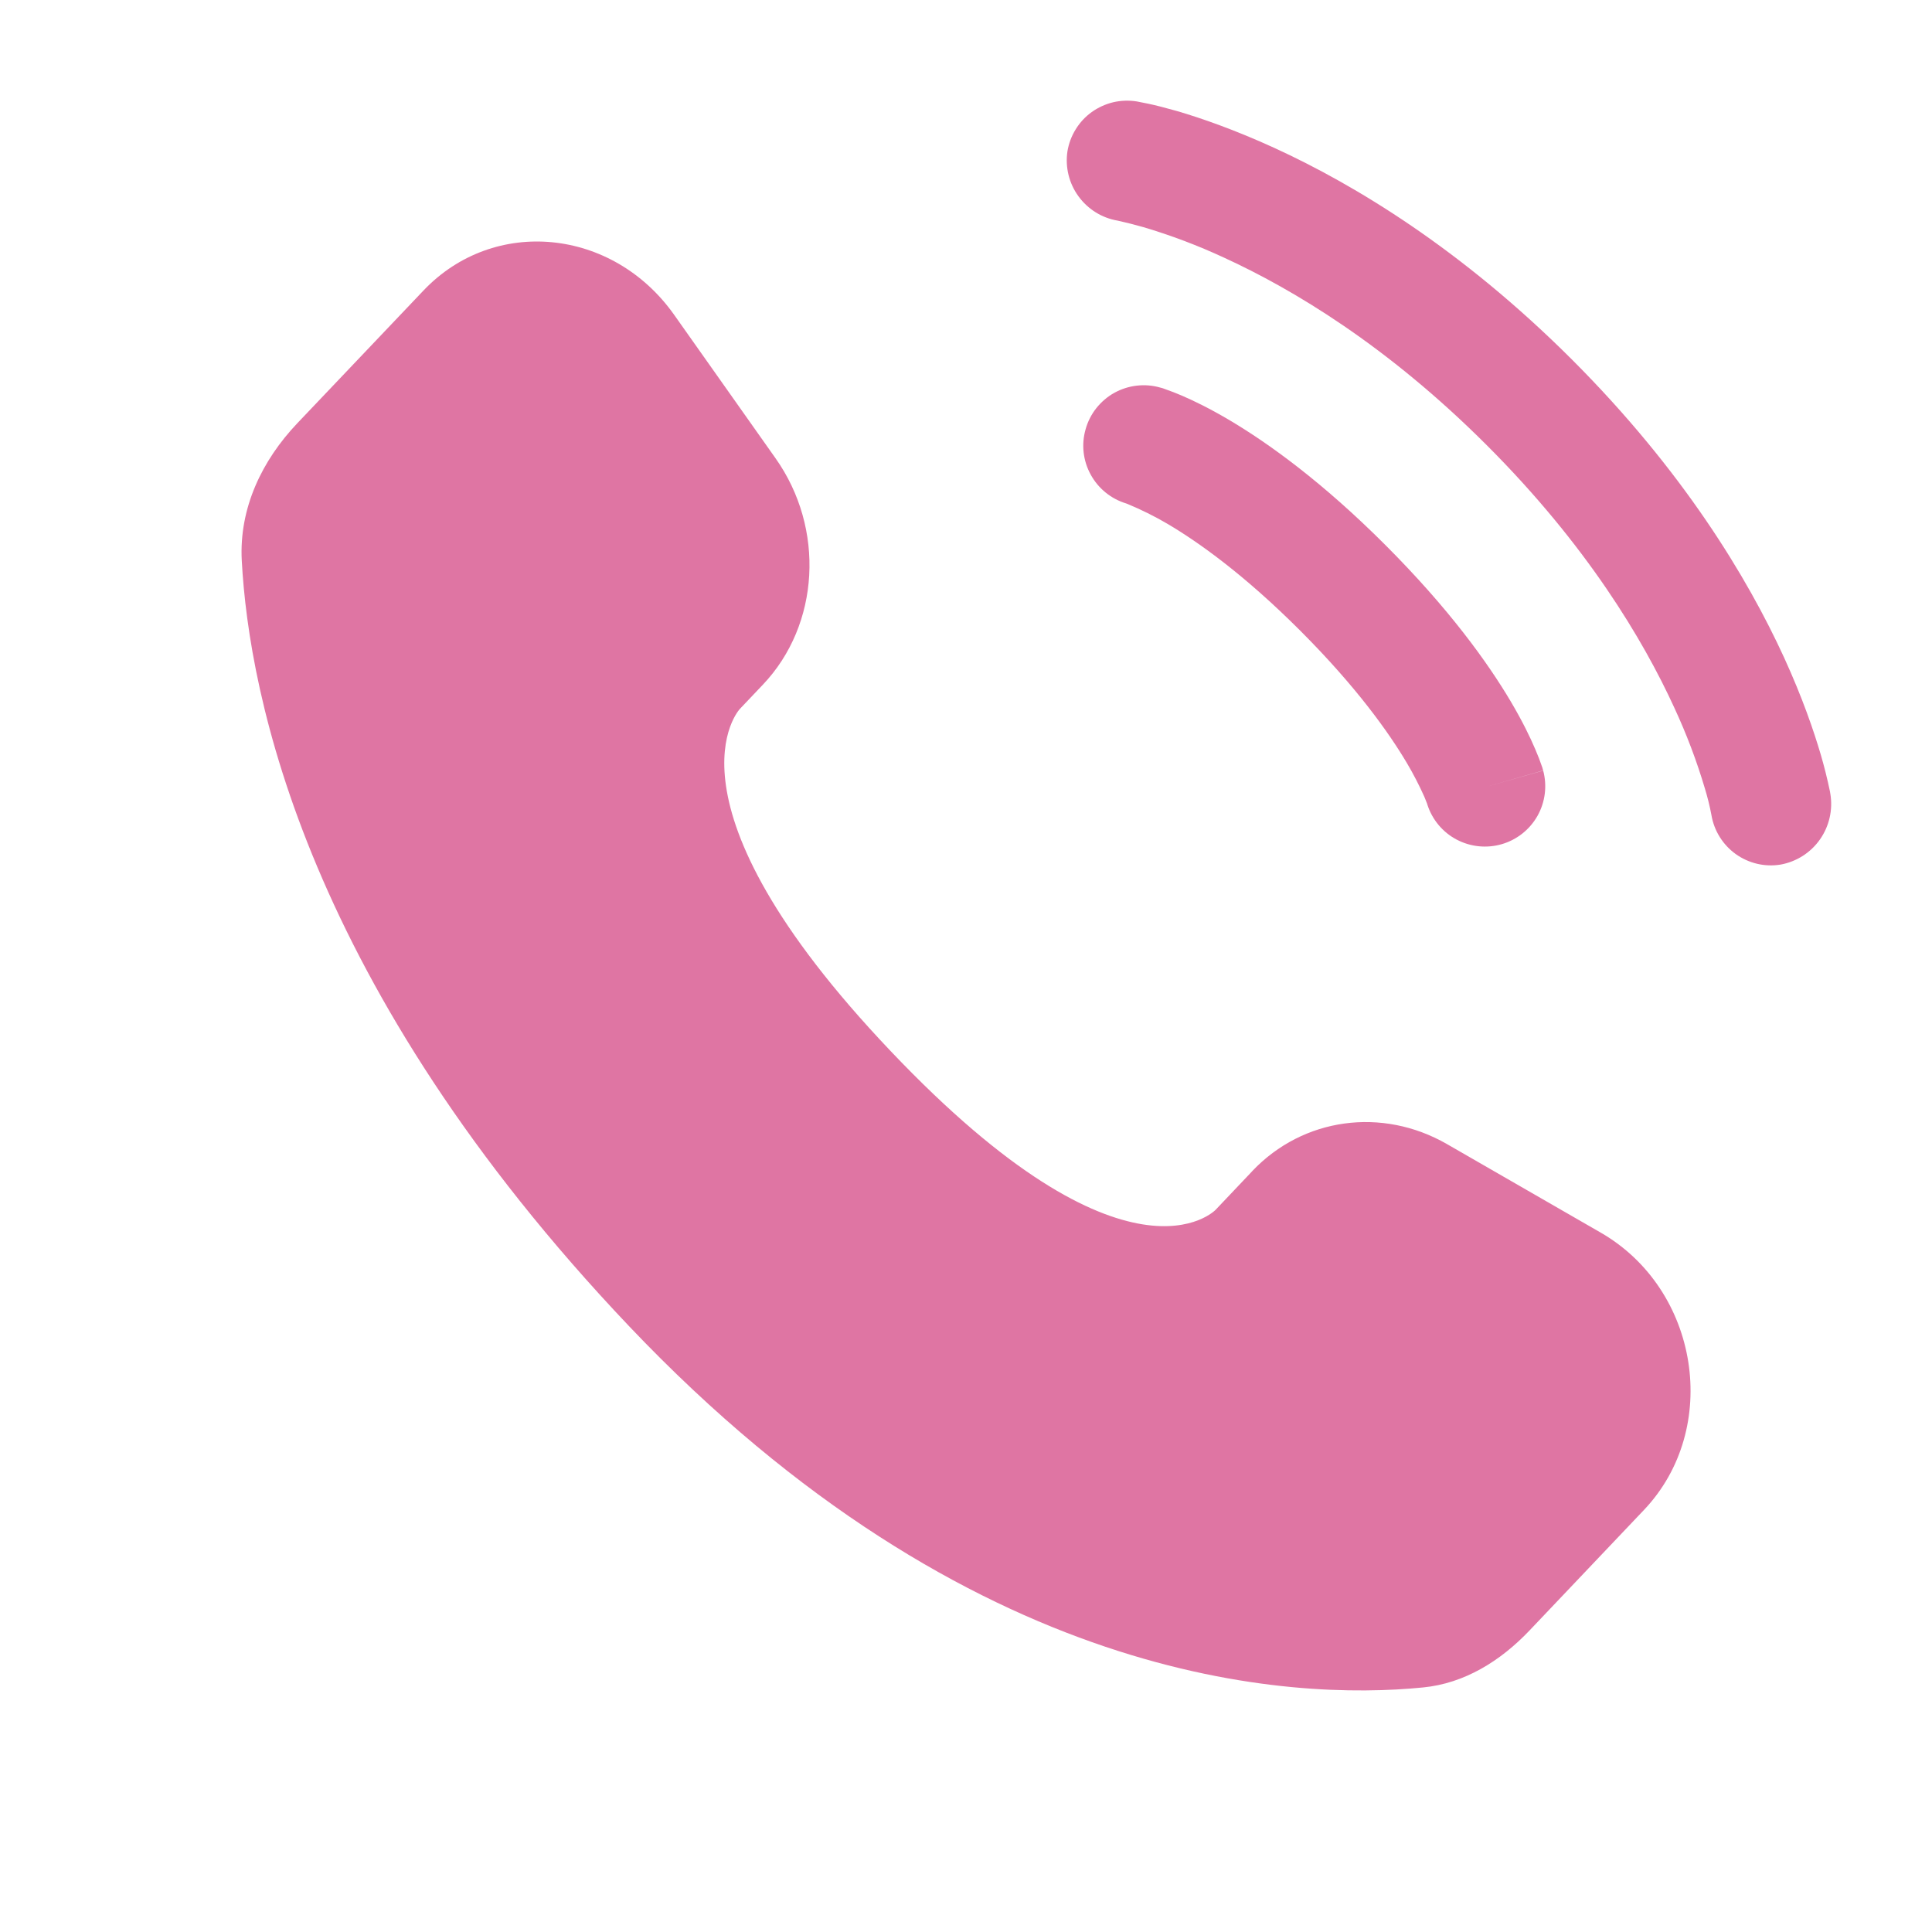 <svg width="28" height="28" viewBox="0 0 28 28" fill="none" xmlns="http://www.w3.org/2000/svg">
<path d="M18.149 16.973L17.618 17.533C17.618 17.533 16.354 18.862 12.907 15.232C9.459 11.603 10.723 10.274 10.723 10.274L11.058 9.921C11.881 9.053 11.96 7.66 11.24 6.642L9.77 4.562C8.878 3.302 7.158 3.136 6.137 4.211L4.306 6.137C3.801 6.67 3.463 7.36 3.504 8.126C3.609 10.086 4.446 14.301 9.118 19.221C14.072 24.436 18.722 24.644 20.622 24.456C21.224 24.398 21.747 24.072 22.168 23.629L23.825 21.884C24.945 20.705 24.63 18.687 23.197 17.863L20.969 16.58C20.028 16.04 18.884 16.198 18.149 16.972M15.47 2.194C15.489 2.08 15.529 1.972 15.59 1.874C15.65 1.776 15.729 1.691 15.822 1.624C15.916 1.557 16.021 1.509 16.133 1.482C16.245 1.456 16.361 1.452 16.475 1.47C16.504 1.476 16.599 1.494 16.65 1.505C16.75 1.526 16.887 1.561 17.06 1.61C17.407 1.712 17.891 1.879 18.472 2.145C19.634 2.678 21.18 3.61 22.785 5.214C24.39 6.82 25.323 8.367 25.856 9.529C26.122 10.11 26.287 10.593 26.389 10.94C26.44 11.115 26.484 11.292 26.521 11.47L26.527 11.506C26.565 11.737 26.511 11.974 26.376 12.166C26.242 12.357 26.037 12.488 25.807 12.53C25.578 12.568 25.345 12.513 25.156 12.378C24.968 12.243 24.841 12.039 24.803 11.811C24.779 11.682 24.747 11.554 24.709 11.429C24.59 11.028 24.442 10.637 24.266 10.258C23.811 9.266 22.992 7.896 21.547 6.452C20.103 5.008 18.734 4.19 17.742 3.735C17.363 3.559 16.972 3.411 16.571 3.292C16.449 3.257 16.325 3.226 16.2 3.198C15.971 3.16 15.767 3.033 15.63 2.845C15.493 2.657 15.436 2.423 15.47 2.194Z" fill="#DF75A3"/>
<path fill-rule="evenodd" clip-rule="evenodd" d="M15.734 6.219C15.765 6.108 15.818 6.005 15.889 5.915C15.961 5.825 16.049 5.749 16.15 5.693C16.25 5.638 16.36 5.602 16.475 5.589C16.589 5.576 16.705 5.585 16.815 5.617L16.819 5.618L16.822 5.619L16.831 5.621L16.855 5.628L16.92 5.652C16.972 5.669 17.041 5.697 17.127 5.733C17.297 5.806 17.529 5.918 17.815 6.087C18.385 6.425 19.165 6.985 20.081 7.902C20.996 8.818 21.558 9.597 21.896 10.168C22.065 10.454 22.177 10.686 22.249 10.856C22.288 10.945 22.323 11.036 22.354 11.128L22.36 11.151L22.364 11.161V11.164L22.365 11.165C22.365 11.165 22.365 11.168 21.525 11.408L22.365 11.168C22.424 11.388 22.395 11.623 22.283 11.823C22.171 12.022 21.985 12.17 21.766 12.234C21.547 12.298 21.311 12.274 21.109 12.167C20.907 12.06 20.756 11.878 20.686 11.66L20.683 11.648L20.642 11.546C20.567 11.379 20.483 11.216 20.39 11.059C20.13 10.62 19.659 9.955 18.843 9.139C18.026 8.322 17.362 7.853 16.922 7.593C16.733 7.482 16.537 7.385 16.334 7.301L16.323 7.297C16.102 7.23 15.917 7.08 15.807 6.878C15.696 6.676 15.67 6.44 15.734 6.219Z" fill="#DF75A3"/>
</svg>
